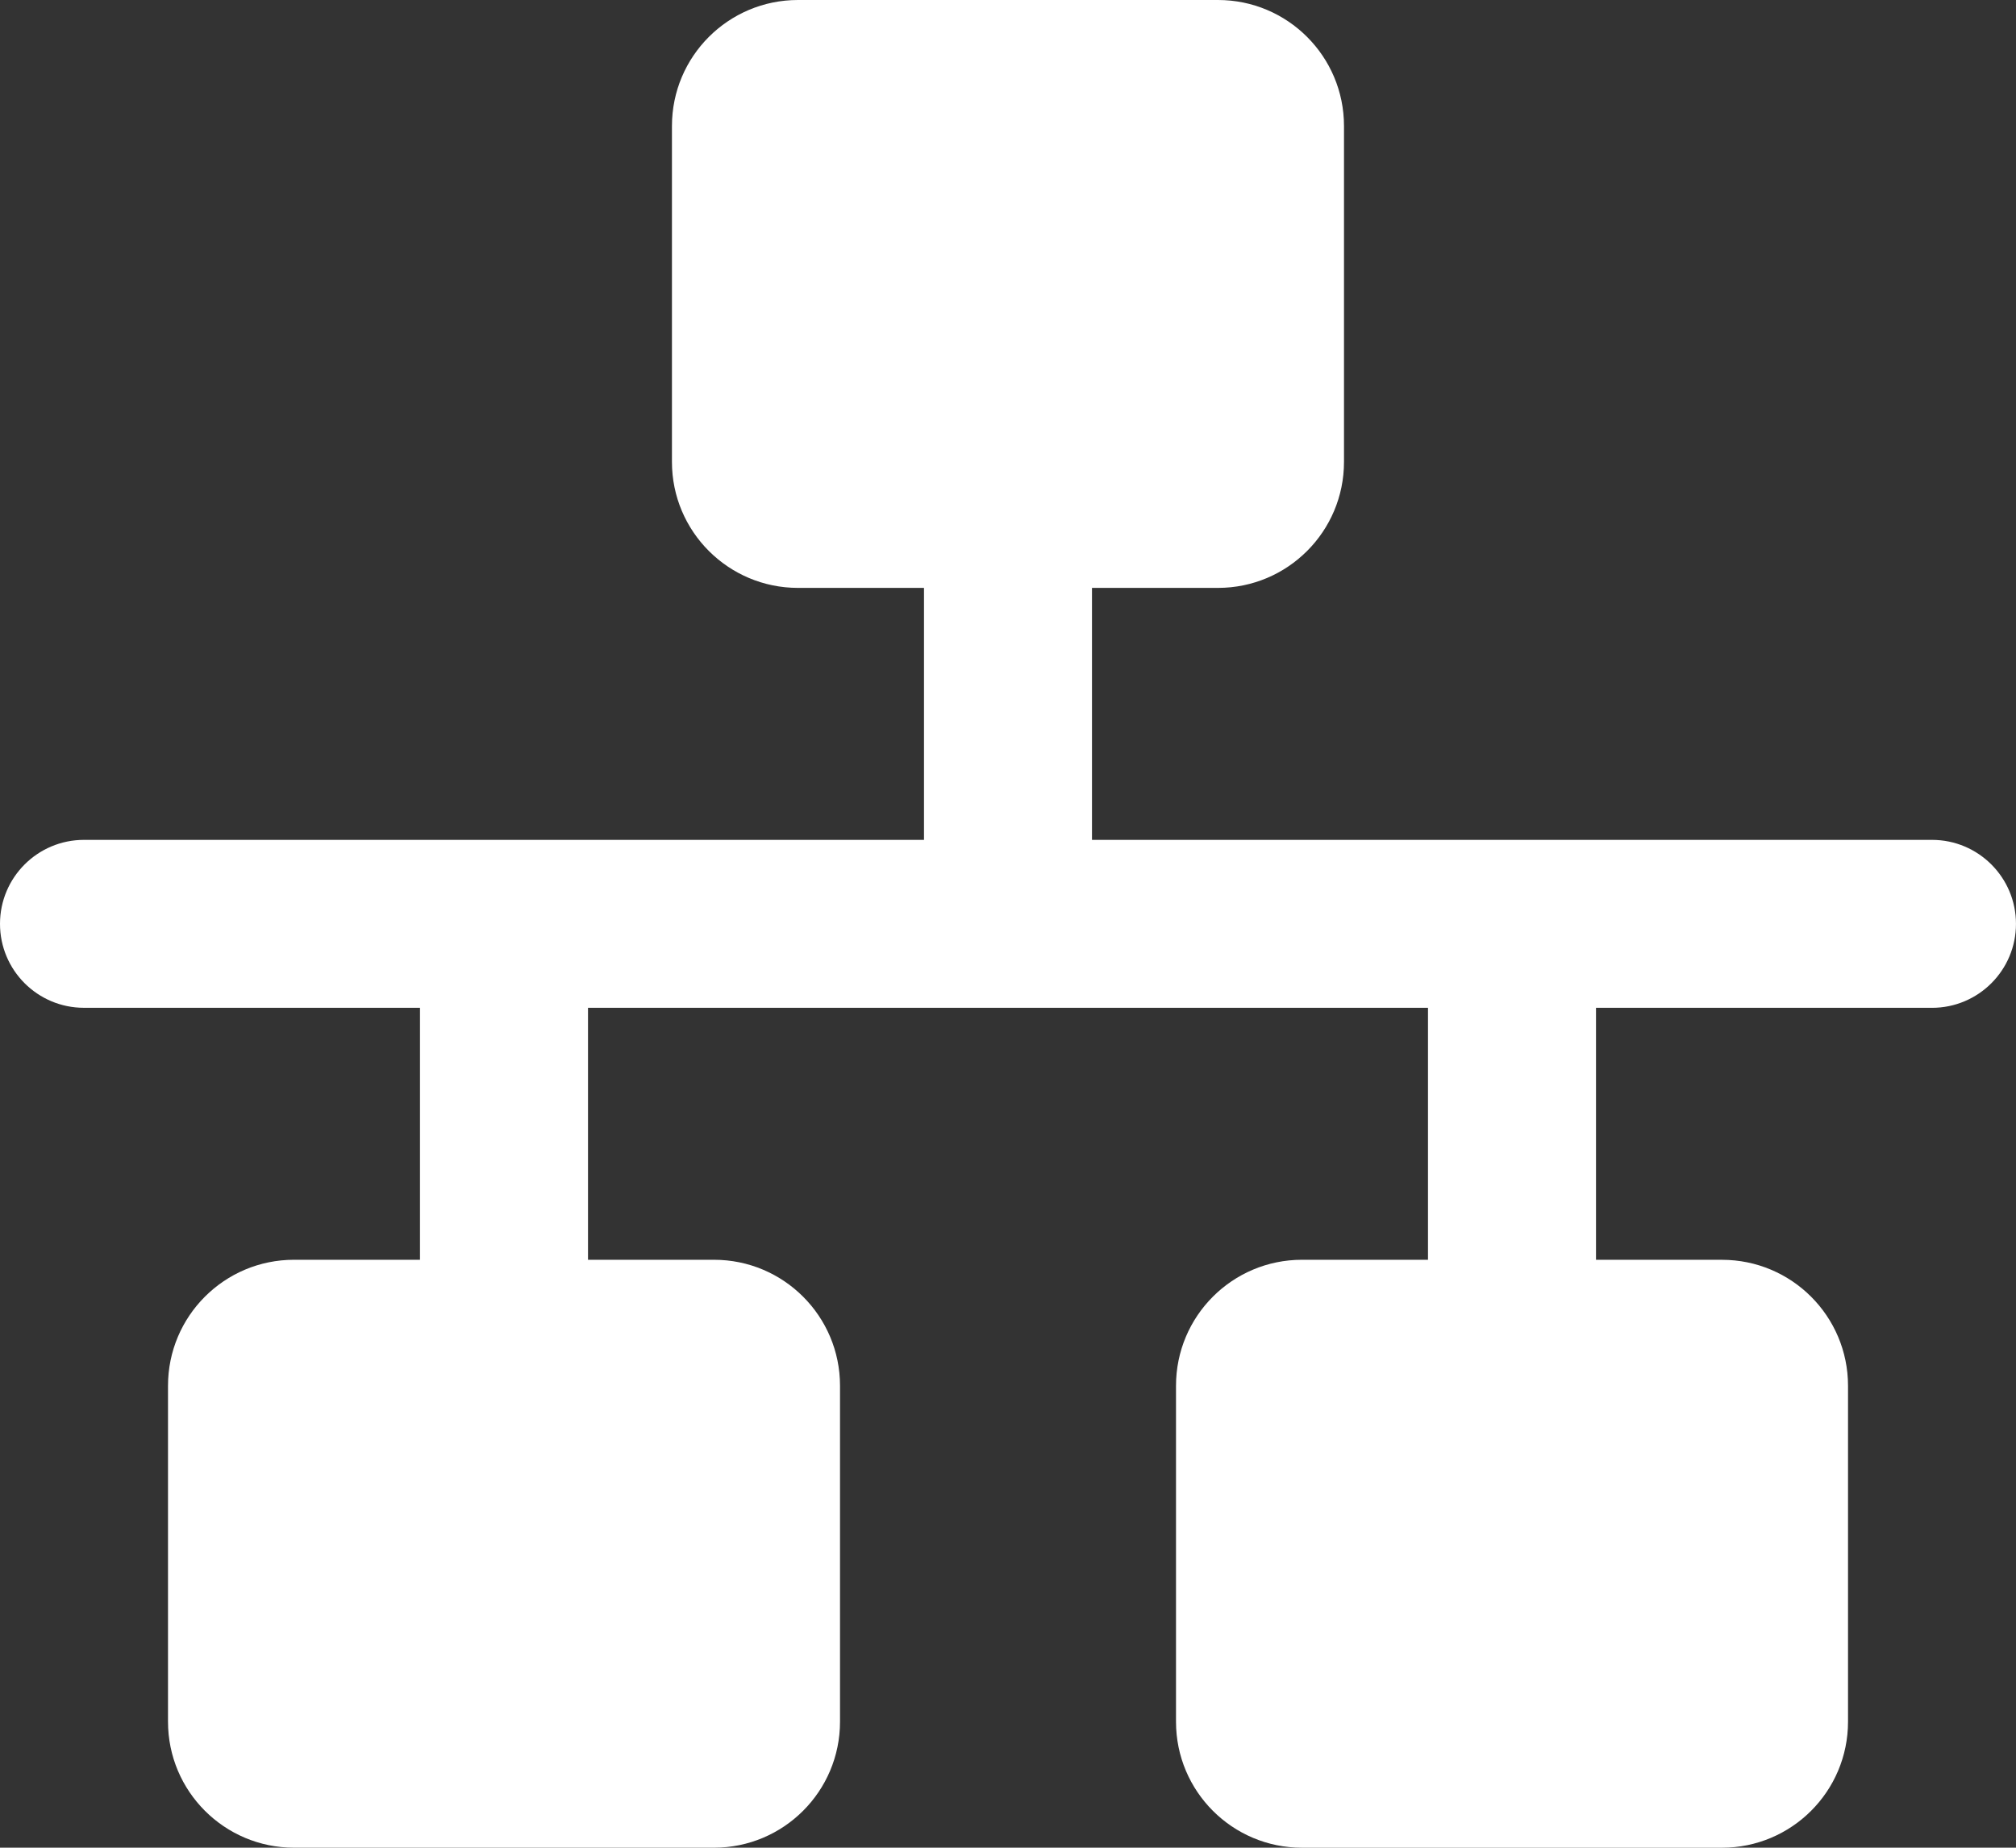 <?xml version="1.0" encoding="utf-8"?>
<!-- Generator: Adobe Illustrator 16.0.0, SVG Export Plug-In . SVG Version: 6.00 Build 0)  -->
<!DOCTYPE svg PUBLIC "-//W3C//DTD SVG 1.1//EN" "http://www.w3.org/Graphics/SVG/1.1/DTD/svg11.dtd">
<svg version="1.1" id="Layer_1" xmlns="http://www.w3.org/2000/svg" xmlns:xlink="http://www.w3.org/1999/xlink" x="0px" y="0px"
	 width="69.5px" height="63.707px" viewBox="0 0 69.5 63.707" enable-background="new 0 0 69.5 63.707" xml:space="preserve">
<rect x="0" y="0" width="69.5" height="63.707" fill="#333333" stroke="none"/>
<path fill="#FFFFFF" d="M66.604,34.749H55.021v8.688h4.343c2.399,0,4.345,1.944,4.345,4.344v11.583c0,2.399-1.945,4.344-4.345,4.344
	H44.885c-2.399,0-4.343-1.944-4.343-4.344V47.78c0-2.399,1.943-4.344,4.343-4.344h4.344v-8.688H20.271v8.688h4.344
	c2.398,0,4.344,1.944,4.344,4.344v11.583c0,2.399-1.945,4.344-4.344,4.344H10.136c-2.399,0-4.344-1.944-4.344-4.344V47.78
	c0-2.399,1.944-4.344,4.344-4.344h4.343v-8.688H2.896C1.297,34.749,0,33.453,0,31.853c0-1.599,1.297-2.895,2.896-2.895h28.958V20.27
	H27.51c-2.398,0-4.345-1.944-4.345-4.343V4.344c0-2.4,1.946-4.344,4.345-4.344h14.479c2.398,0,4.344,1.944,4.344,4.344v11.583
	c0,2.398-1.945,4.343-4.344,4.343h-4.344v8.688h28.958c1.599,0,2.896,1.296,2.896,2.895C69.5,33.453,68.202,34.749,66.604,34.749"/>
</svg>

